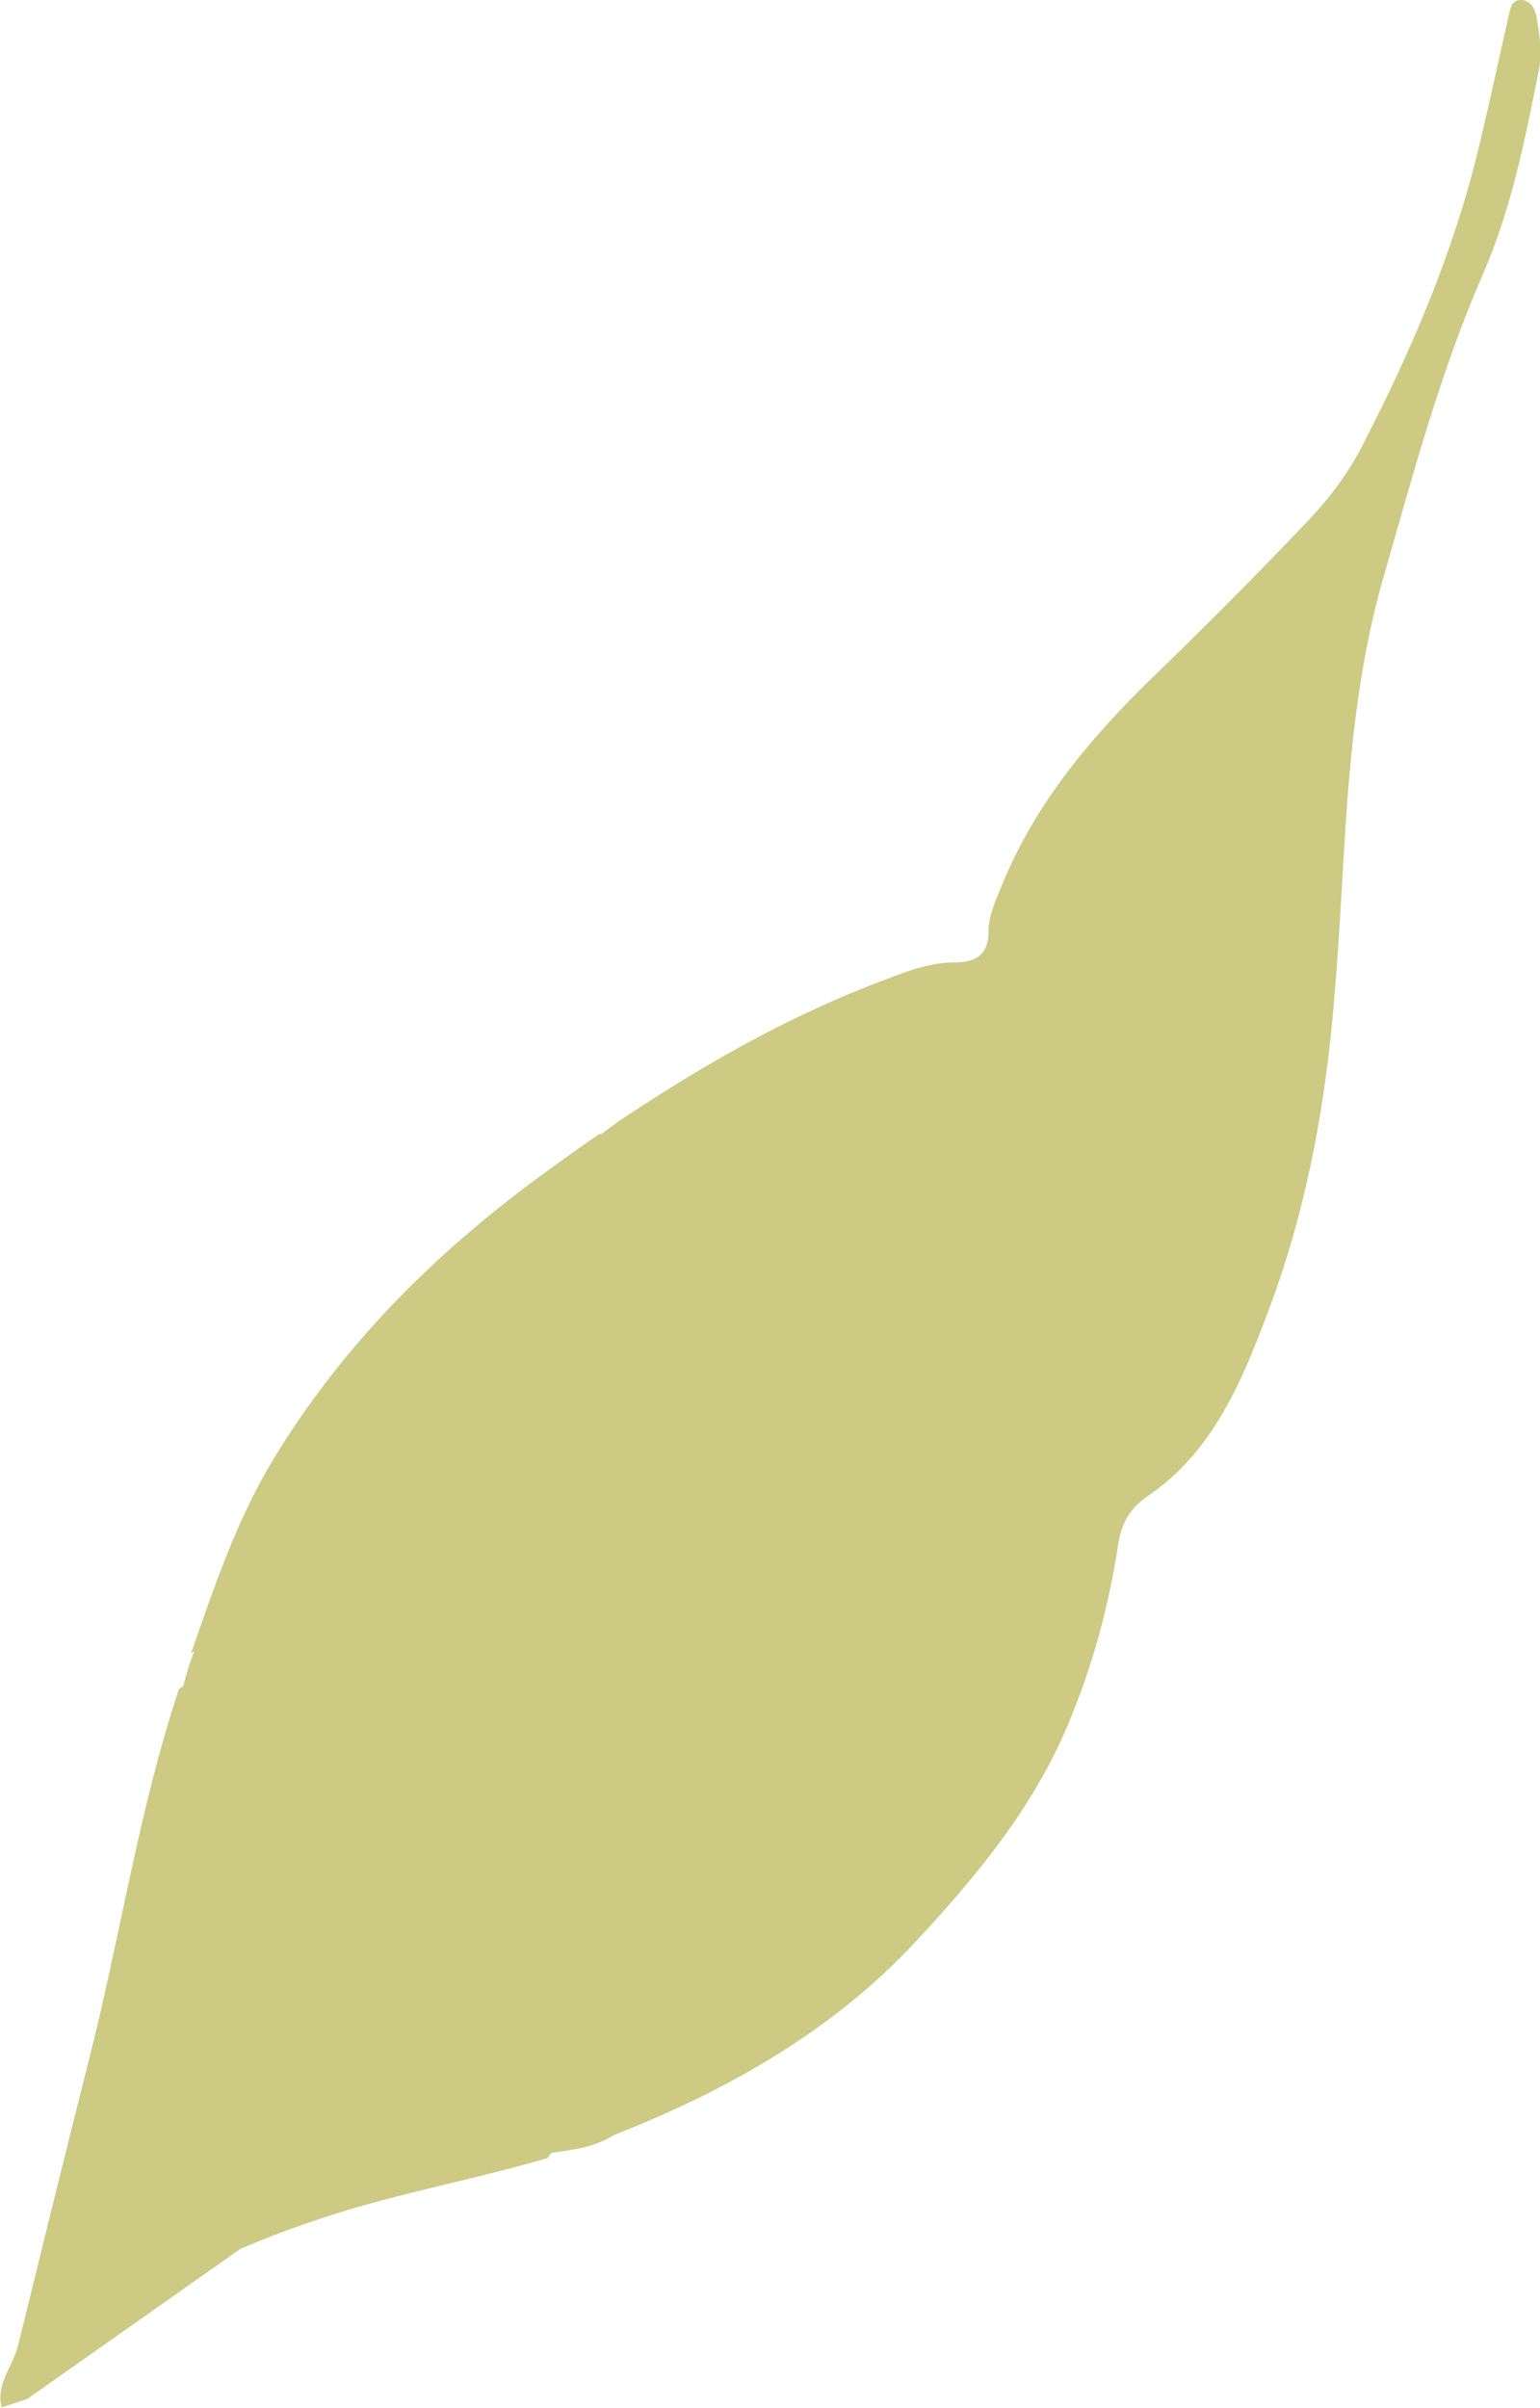 <?xml version="1.0" encoding="UTF-8"?><svg id="_レイヤー_2" xmlns="http://www.w3.org/2000/svg" viewBox="0 0 27.81 43.46"><defs><style>.cls-1{fill:#ccca83;}</style></defs><g id="L"><path class="cls-1" d="M27.73.26c-.02-.13-.11-.25-.25-.26-.17-.01-.2.13-.23.26-.18.79-.35,1.59-.54,2.38-.45,1.88-1.2,3.64-2.08,5.35-.26.52-.61.99-1.01,1.41-.92.97-1.87,1.92-2.83,2.85-1.13,1.1-2.14,2.31-2.73,3.81-.1.24-.21.49-.21.76,0,.41-.23.55-.6.55-.43,0-.82.14-1.21.29-1.67.62-3.19,1.47-4.66,2.44-.16.1-.34.23-.52.37-.01,0-.03,0-.04,0-.34.23-.67.47-1,.71-1.95,1.42-3.64,3.1-4.89,5.17-.66,1.09-1.06,2.29-1.48,3.49.02-.01.04-.03.06-.04-.09.22-.15.43-.2.63-.03.02-.06.04-.08.06-.73,2.2-1.06,4.48-1.63,6.71-.43,1.7-.85,3.41-1.27,5.12-.09.38-.41.71-.3,1.13l.46-.15,3.85-2.71c.65-.28,1.33-.52,2.03-.73,1.17-.34,2.36-.57,3.52-.91.02-.03.04-.06.06-.09.17-.03.33-.05.49-.08.27-.05.47-.14.66-.25,2.03-.8,3.92-1.86,5.43-3.48,1.09-1.17,2.12-2.41,2.75-3.91.44-1.04.74-2.13.91-3.25.06-.38.19-.65.54-.89,1.19-.81,1.71-2.1,2.19-3.38.63-1.68.97-3.43,1.14-5.21.08-.84.13-1.68.18-2.52.1-1.84.23-3.68.74-5.46.53-1.84,1.02-3.69,1.79-5.46.52-1.18.77-2.45,1.02-3.71.07-.35,0-.68-.05-1.01Z"/></g></svg>